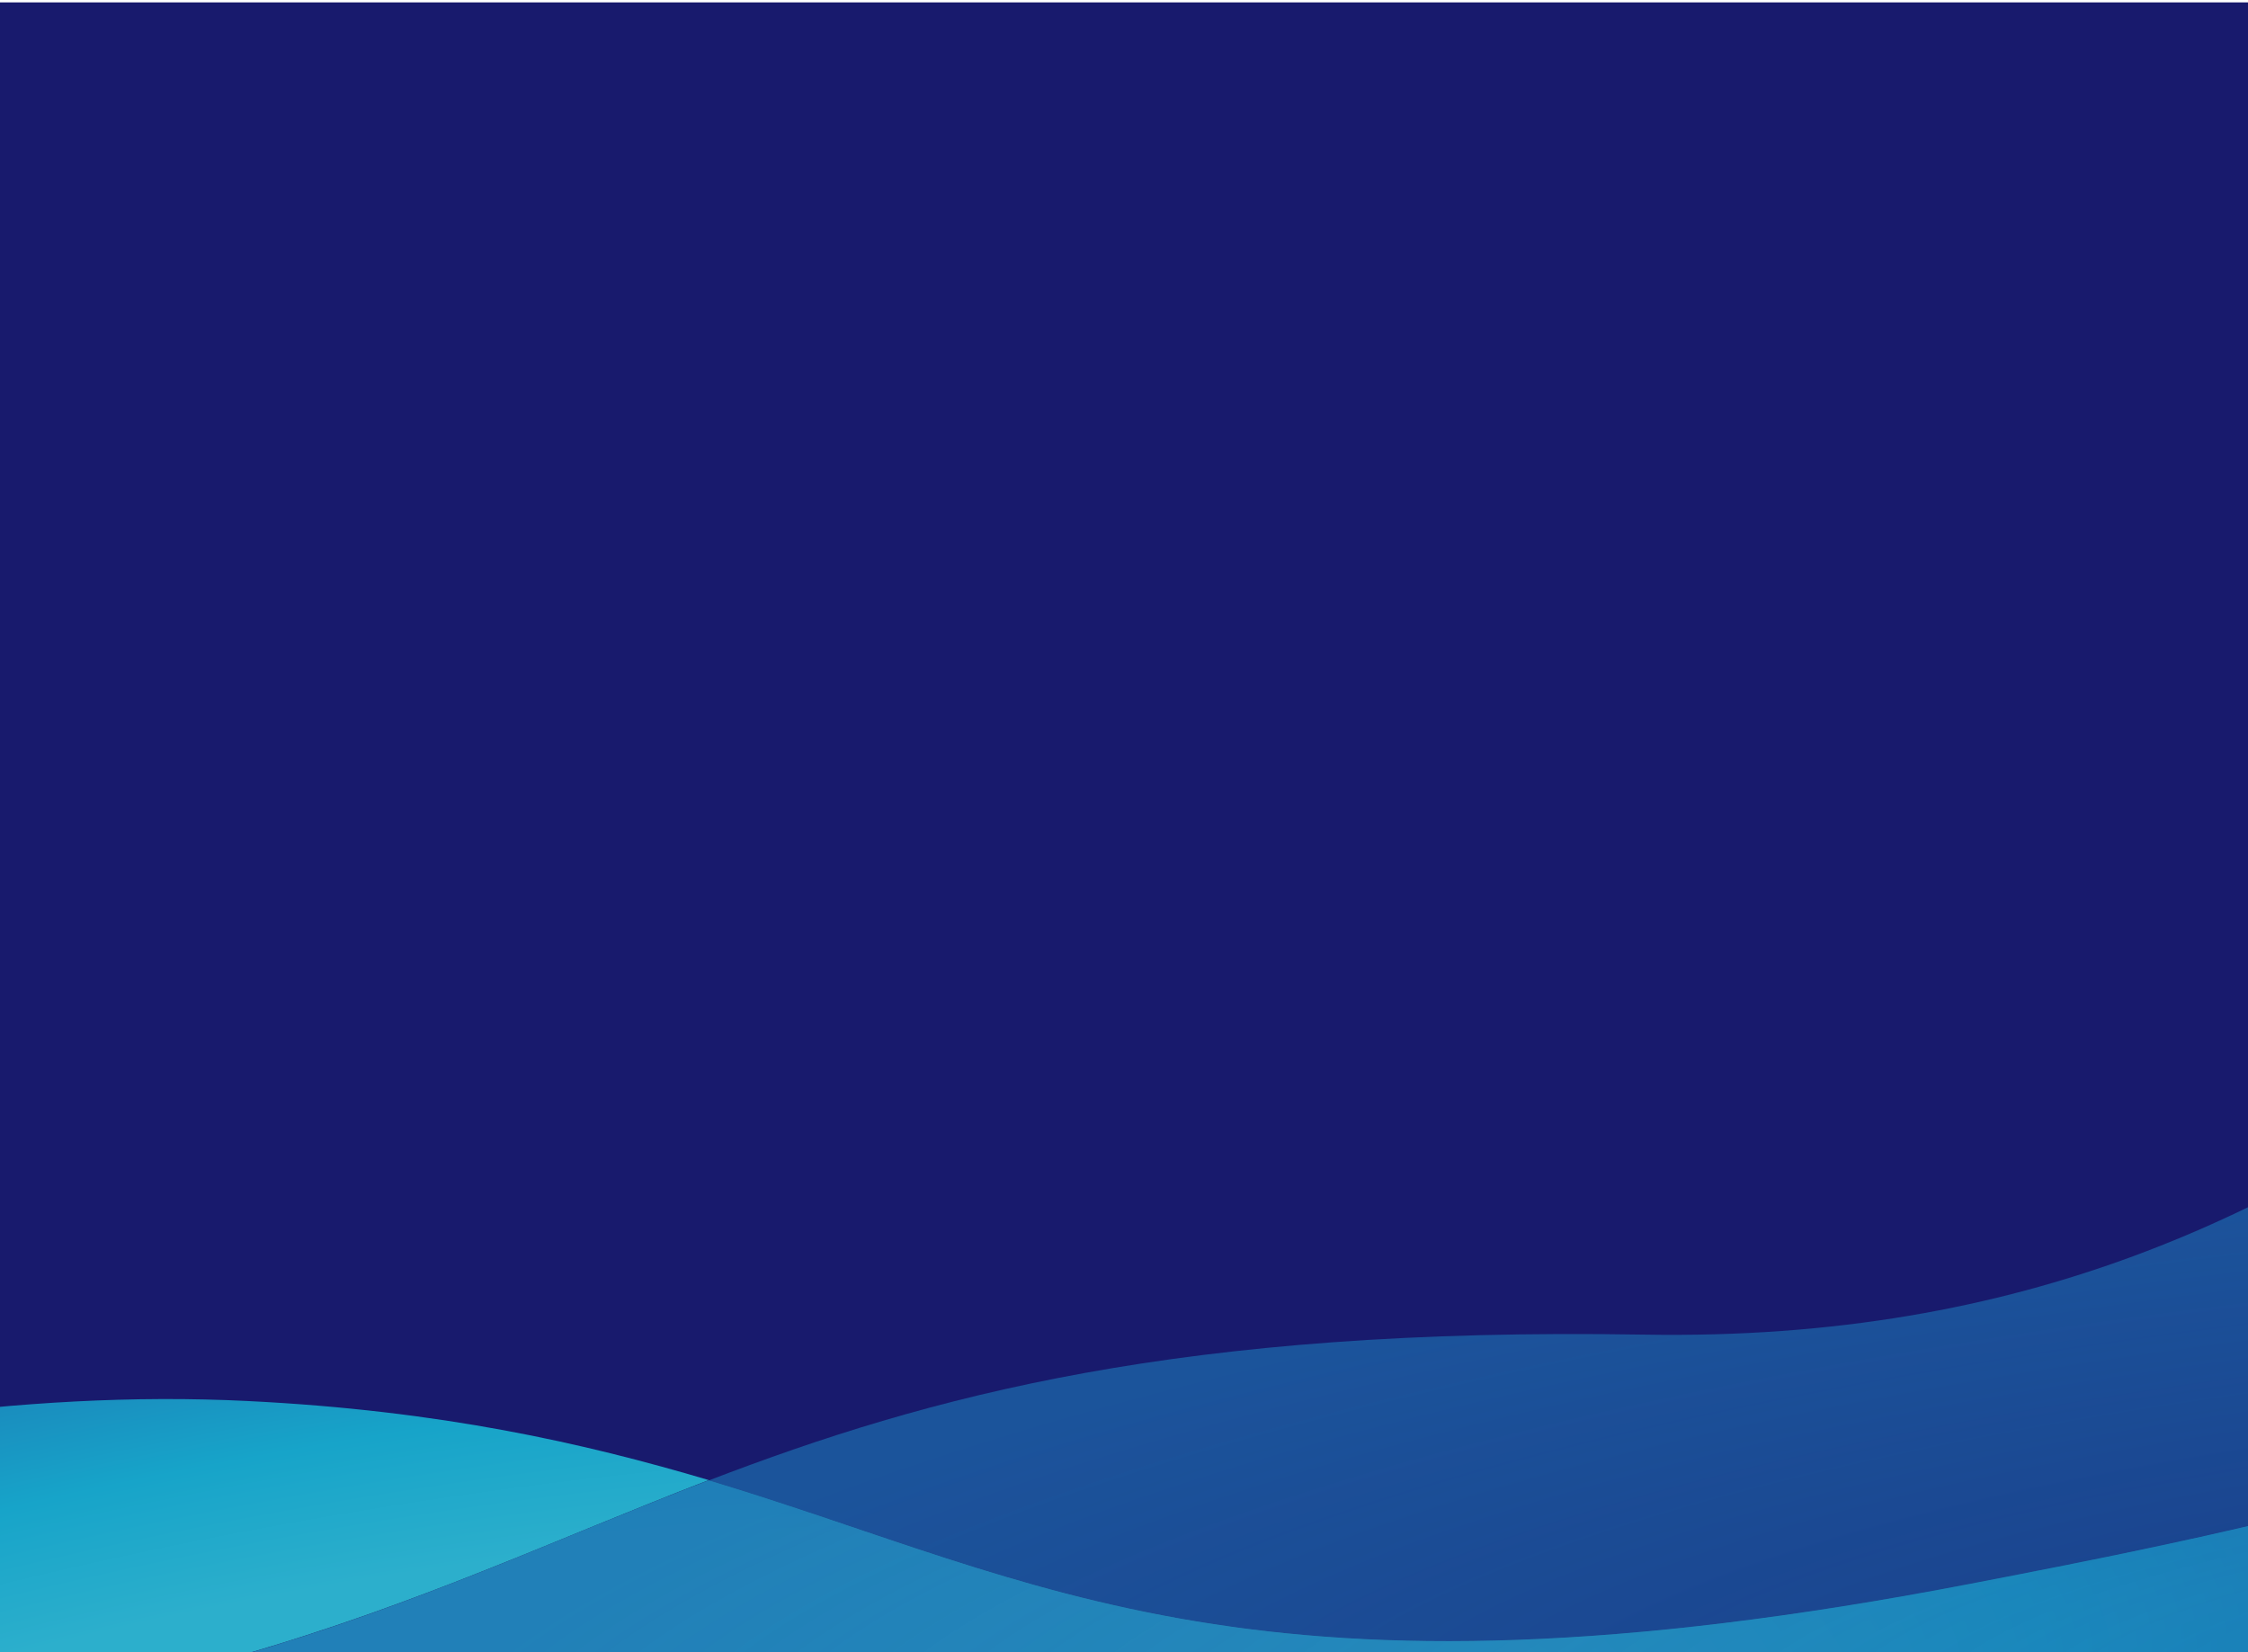 <svg xmlns="http://www.w3.org/2000/svg" xmlns:xlink="http://www.w3.org/1999/xlink" id="Layer_1" x="0px" y="0px" viewBox="0 0 660 485" style="enable-background:new 0 0 660 485;" xml:space="preserve"> <style type="text/css"> .st0{fill:#181A6D;} .st1{clip-path:url(#SVGID_00000090278659216290225800000000338593256378826411_);} .st2{fill:url(#SVGID_00000166643934957795404740000011846907473924040586_);} .st3{opacity:0.7;fill:url(#SVGID_00000165922640939329279750000017641618438454203317_);} .st4{fill:url(#SVGID_00000128478742997047687820000007360183648216776066_);} .st5{opacity:0.7;fill:url(#SVGID_00000178171683947585886530000013904262724072082327_);} </style> <rect x="-1.1" y="0.7" class="st0" width="661.9" height="485.3"></rect> <g> <defs> <rect id="SVGID_1_" x="-1.1" y="327.1" transform="matrix(-1 -1.224647e-16 1.224647e-16 -1 659.713 813.311)" width="661.9" height="159.2"></rect> </defs> <clipPath id="SVGID_00000046321975412268947970000010387117495742952085_"> <use xlink:href="#SVGID_1_" style="overflow:visible;"></use> </clipPath> <g style="clip-path:url(#SVGID_00000046321975412268947970000010387117495742952085_);"> <radialGradient id="SVGID_00000040566939461620933100000002935994006144734354_" cx="3000.493" cy="-5349.02" r="626.901" gradientTransform="matrix(-2.197 0.291 -0.207 0.697 5597.232 3423.838)" gradientUnits="userSpaceOnUse"> <stop offset="0.252" style="stop-color:#2CAFCC"></stop> <stop offset="0.352" style="stop-color:#17A4C9"></stop> <stop offset="0.527" style="stop-color:#1D6CAF"></stop> <stop offset="0.553" style="stop-color:#1D5EA3"></stop> <stop offset="0.62" style="stop-color:#1B408B"></stop> <stop offset="0.679" style="stop-color:#192B7A"></stop> <stop offset="0.729" style="stop-color:#181F70"></stop> <stop offset="0.764" style="stop-color:#181B6D"></stop> </radialGradient> <path style="fill:url(#SVGID_00000040566939461620933100000002935994006144734354_);" d="M72.9,411.3 c-135.4-6.8-273.6,47.1-396.4,74.9H69.8c53.3-15.3,93.6-34.5,138.3-51.7C171.3,423.6,129.4,414.1,72.9,411.3z"></path> <radialGradient id="SVGID_00000127756178290748835260000015208787617635134910_" cx="2640.391" cy="-4364.648" r="629.847" gradientTransform="matrix(-1.08 0.109 0.201 0.22 4540.905 1160.675)" gradientUnits="userSpaceOnUse"> <stop offset="8.738426e-02" style="stop-color:#1D6CAF;stop-opacity:0.7"></stop> <stop offset="0.252" style="stop-color:#1D6CAF;stop-opacity:0.7"></stop> <stop offset="1" style="stop-color:#1D6CAF"></stop> </radialGradient> <path style="opacity:0.7;fill:url(#SVGID_00000127756178290748835260000015208787617635134910_);" d="M482.7,391.8 c-136.1-2.3-210,18-274.6,42.8c98.1,29.5,160.4,70.7,370.1,30.4c83-15.9,87.4-19.1,157.4-34.7v-122 C669.5,356.1,595.2,393.7,482.7,391.8z"></path> <radialGradient id="SVGID_00000085236639902013004530000005183930149590354574_" cx="3000.493" cy="-5349.02" r="626.901" gradientTransform="matrix(-2.197 0.291 -0.207 0.697 5597.232 3423.838)" gradientUnits="userSpaceOnUse"> <stop offset="0.252" style="stop-color:#2CAFCC"></stop> <stop offset="0.352" style="stop-color:#17A4C9"></stop> <stop offset="0.527" style="stop-color:#1D6CAF"></stop> <stop offset="0.553" style="stop-color:#1D5EA3"></stop> <stop offset="0.62" style="stop-color:#1B408B"></stop> <stop offset="0.679" style="stop-color:#192B7A"></stop> <stop offset="0.729" style="stop-color:#181F70"></stop> <stop offset="0.764" style="stop-color:#181B6D"></stop> </radialGradient> <path style="fill:url(#SVGID_00000085236639902013004530000005183930149590354574_);" d="M208.1,434.6 c-44.7,17.1-85,36.4-138.3,51.7h665.8v-56c-70,15.7-74.4,18.8-157.4,34.7C368.5,505.3,306.1,464.1,208.1,434.6z"></path> <radialGradient id="SVGID_00000105424935970226974450000017134844437351142058_" cx="2640.391" cy="-4364.648" r="629.847" gradientTransform="matrix(-1.08 0.109 0.201 0.22 4540.905 1160.675)" gradientUnits="userSpaceOnUse"> <stop offset="8.738426e-02" style="stop-color:#1D6CAF;stop-opacity:0.7"></stop> <stop offset="0.252" style="stop-color:#1D6CAF;stop-opacity:0.7"></stop> <stop offset="1" style="stop-color:#1D6CAF"></stop> </radialGradient> <path style="opacity:0.7;fill:url(#SVGID_00000105424935970226974450000017134844437351142058_);" d="M208.1,434.6 c-44.7,17.1-85,36.4-138.3,51.7h665.8v-56c-70,15.7-74.4,18.8-157.4,34.7C368.5,505.3,306.1,464.1,208.1,434.6z"></path> </g> </g> </svg>